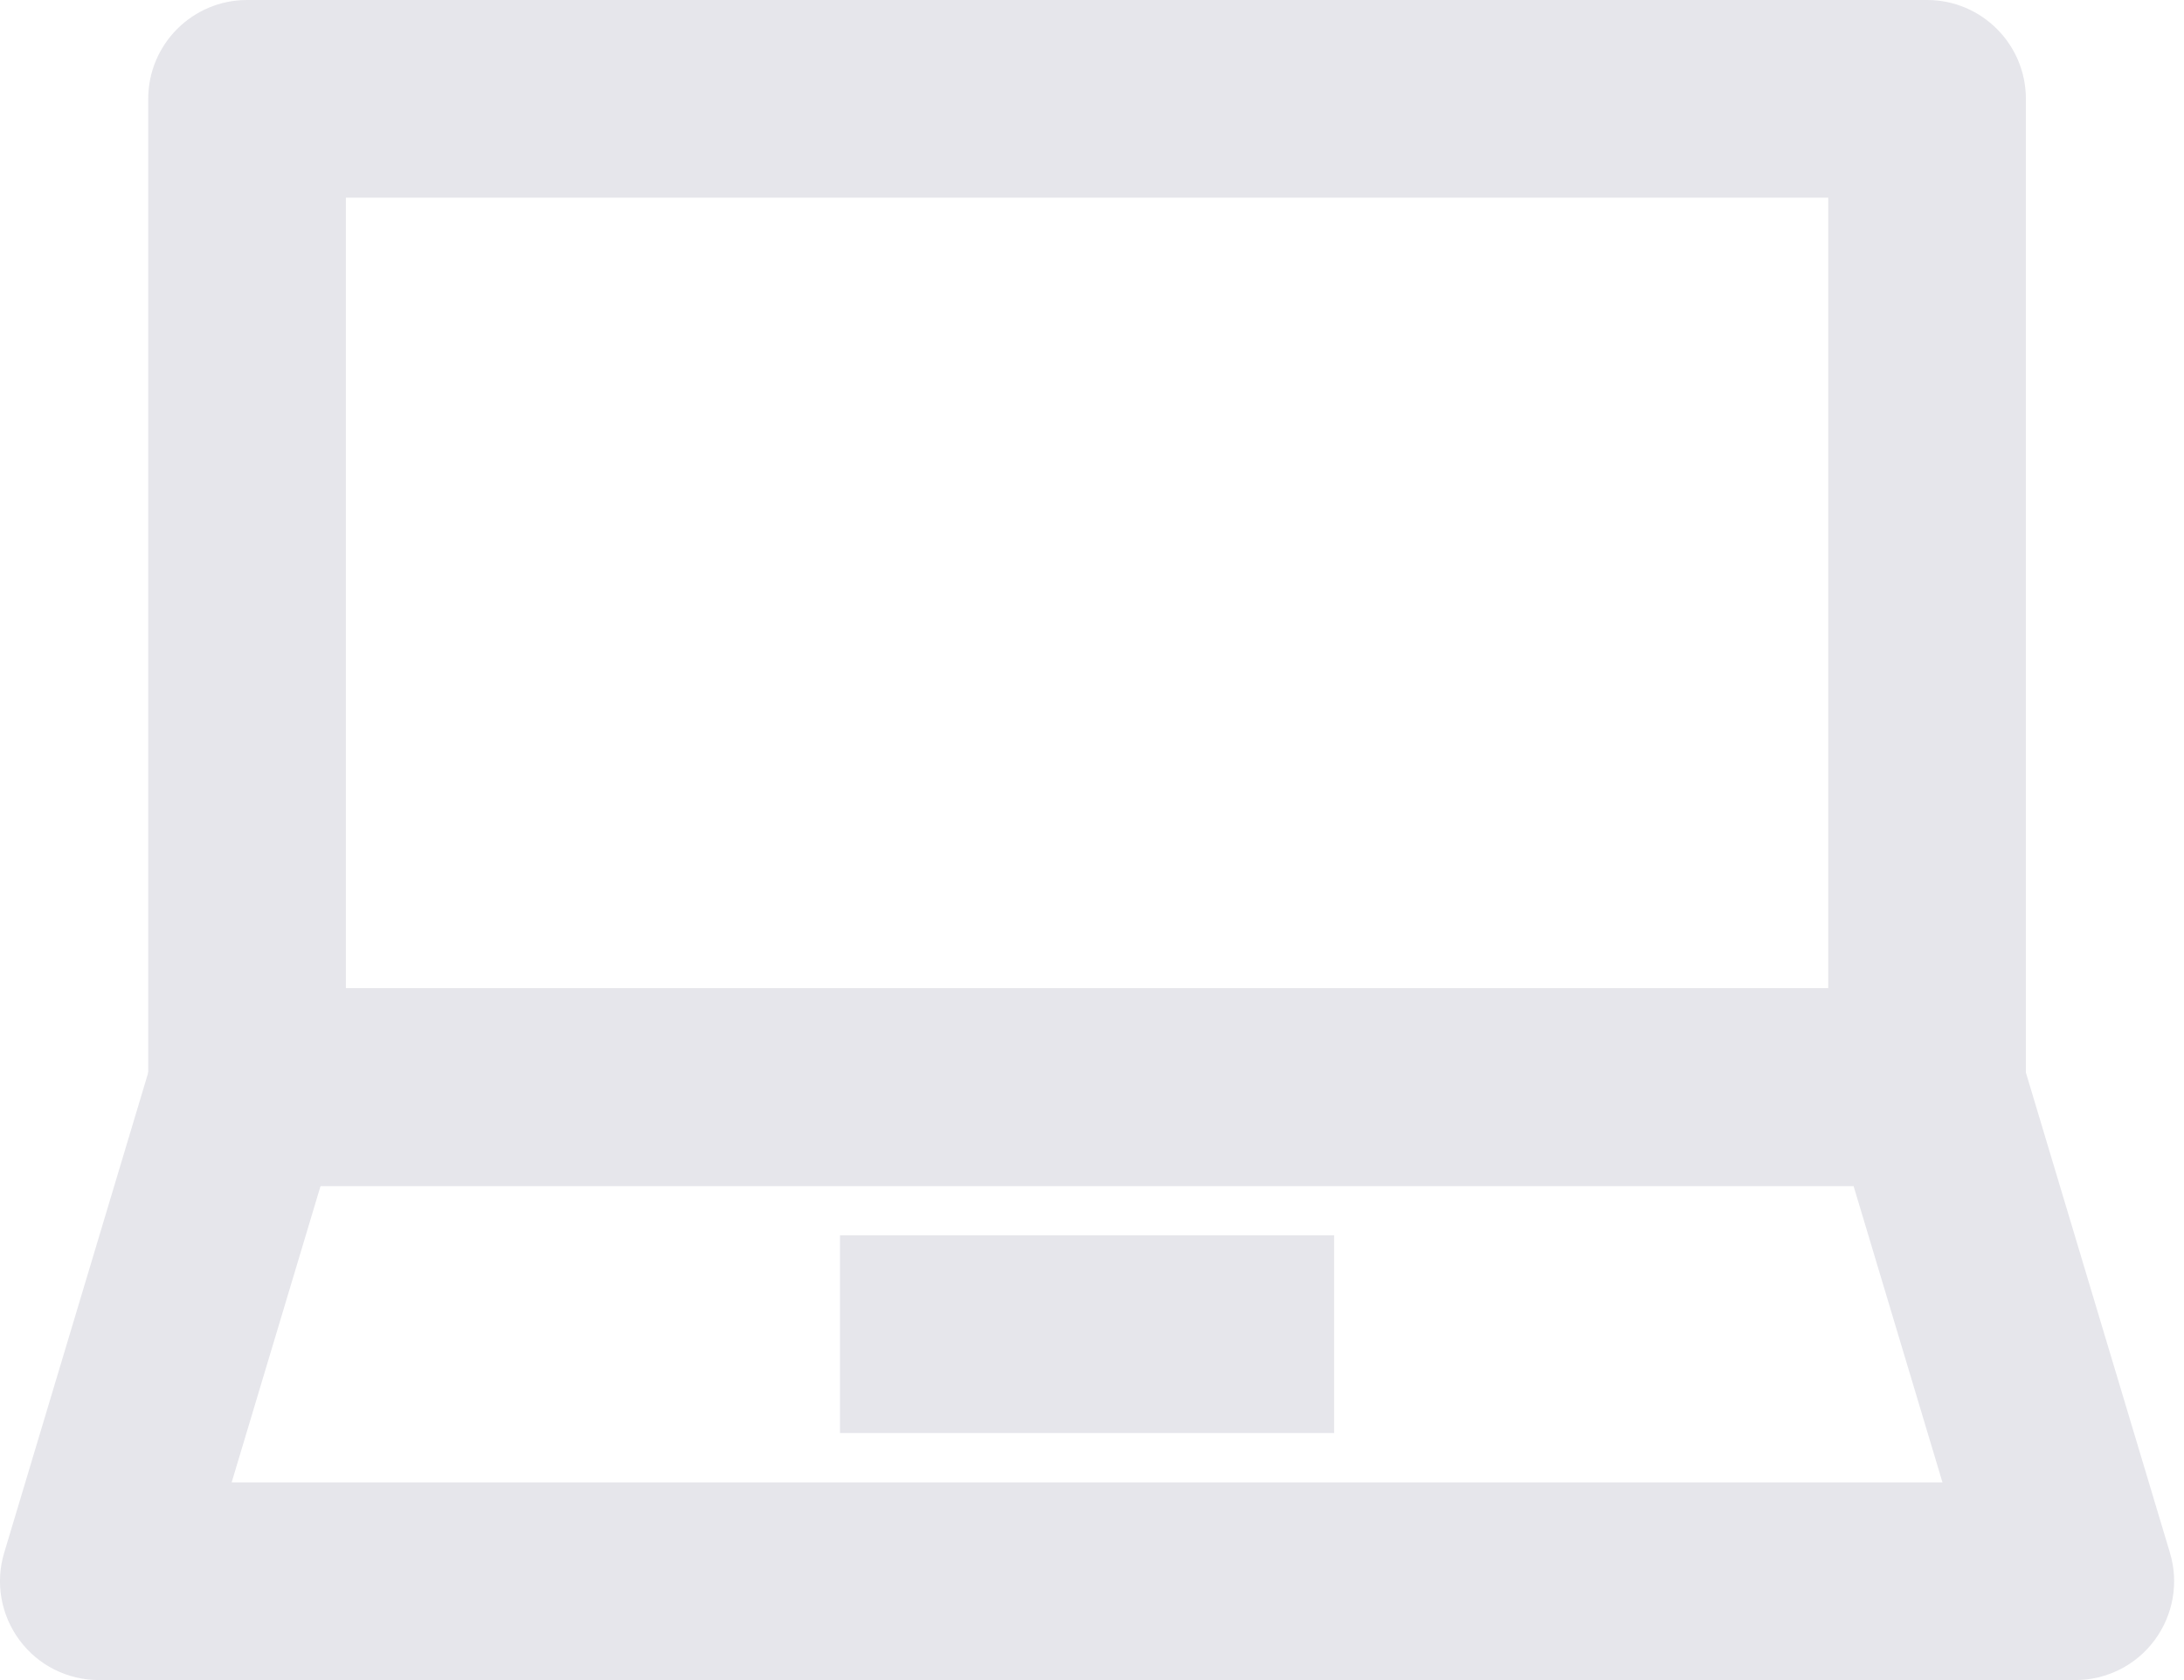 <?xml version="1.0" encoding="UTF-8" standalone="no"?><svg xmlns="http://www.w3.org/2000/svg" xmlns:xlink="http://www.w3.org/1999/xlink" fill="none" height="17" preserveAspectRatio="xMidYMid meet" style="fill: none" version="1" viewBox="1.0 3.5 22.1 17.0" width="22.1" zoomAndPan="magnify"><g id="change1_1"><path clip-rule="evenodd" d="M2.5 4.5C2.5 3.948 2.948 3.5 3.5 3.5H20.5C21.052 3.5 21.5 3.948 21.5 4.5V14.5C21.5 15.052 21.052 15.5 20.5 15.5H3.5C2.948 15.5 2.5 15.052 2.5 14.5V4.5ZM4.5 5.5V13.5H19.5V5.5H4.5Z" fill="#e6e6eb" fill-rule="evenodd"/></g><g id="change1_2"><path clip-rule="evenodd" d="M2.542 14.213C2.669 13.79 3.058 13.5 3.5 13.5H20.5C20.942 13.5 21.331 13.79 21.458 14.213L22.958 19.213C23.049 19.515 22.991 19.843 22.802 20.097C22.614 20.351 22.316 20.5 22 20.5H2C1.684 20.5 1.386 20.351 1.198 20.097C1.009 19.843 0.951 19.515 1.042 19.213L2.542 14.213ZM4.244 15.5L3.344 18.5H20.656L19.756 15.5H4.244Z" fill="#e6e6eb" fill-rule="evenodd"/></g><g id="change1_3"><path clip-rule="evenodd" d="M14.5 18H9.5V16H14.5V18Z" fill="#e6e6eb" fill-rule="evenodd"/></g></svg>